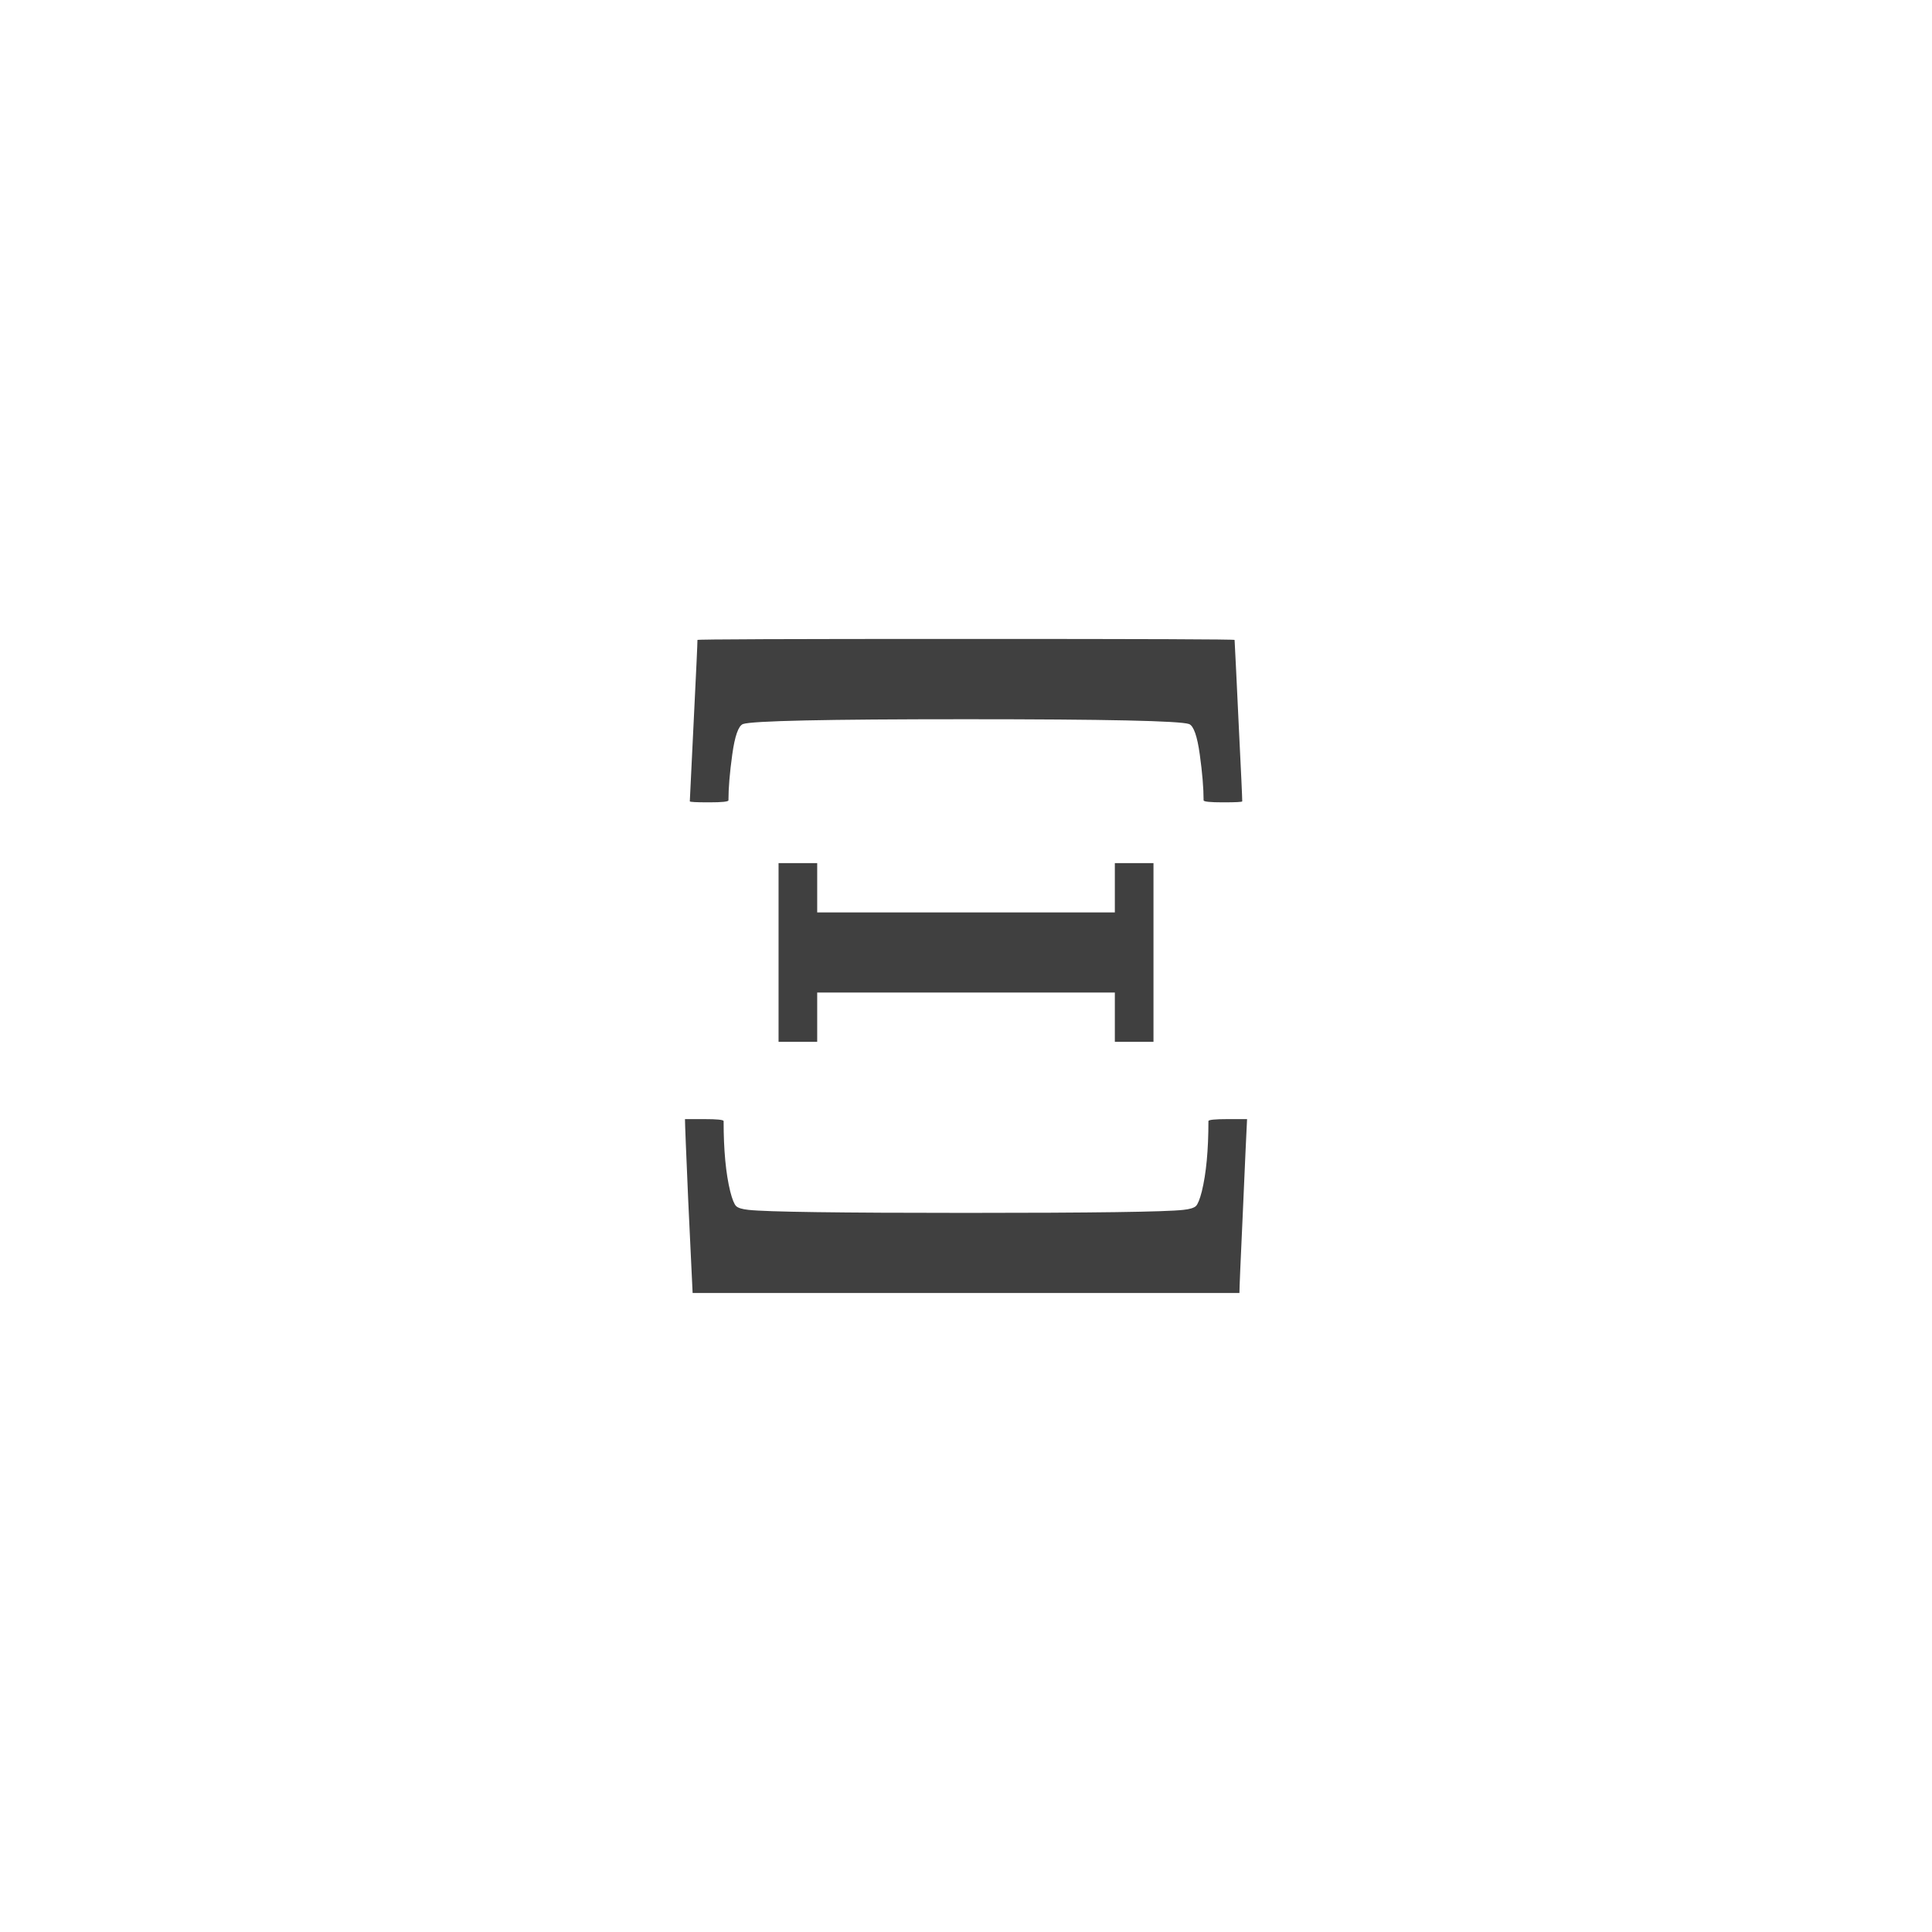 <svg xmlns="http://www.w3.org/2000/svg" version="1.1" width="96" height="96" viewbox="0 0 96 96"><rect x="0" y="0" width="96" height="96" fill="#FFFFFF"></rect><g transform="translate(32.016, 64.248)"><path d="M2.26-24.43L2.26-24.43Q2.3-25.34 2.47-28.75 2.64-32.16 2.64-32.45L2.64-32.45Q2.64-32.5 15.98-32.5 29.33-32.5 29.33-32.45L29.33-32.45Q29.38-31.54 29.54-28.13 29.71-24.72 29.71-24.43L29.71-24.43Q29.71-24.38 28.75-24.38 27.79-24.38 27.79-24.48L27.79-24.48Q27.79-25.39 27.6-26.76 27.41-28.13 27.07-28.27L27.07-28.27Q26.4-28.51 15.98-28.51 5.57-28.51 4.9-28.27L4.9-28.27Q4.56-28.13 4.37-26.76 4.18-25.39 4.18-24.48L4.18-24.48Q4.18-24.38 3.22-24.38 2.26-24.38 2.26-24.43ZM8.59-12.48L6.67-12.48 6.67-21.36 8.59-21.36 8.59-18.91 23.38-18.91 23.38-21.36 25.3-21.36 25.3-12.48 23.38-12.48 23.38-14.93 8.59-14.93 8.59-12.48ZM29.57 0L2.4 0Q2.35-0.96 2.18-4.63 2.02-8.3 2.02-8.64L2.02-8.64 2.98-8.64Q3.94-8.64 3.94-8.54L3.94-8.54Q3.94-6.38 4.27-5.04L4.27-5.04Q4.42-4.46 4.56-4.32 4.7-4.18 5.18-4.13L5.18-4.13Q6.53-3.98 15.98-3.98 25.44-3.98 26.78-4.13L26.78-4.13Q27.26-4.18 27.41-4.32 27.55-4.46 27.7-5.04L27.7-5.04Q28.03-6.38 28.03-8.54L28.03-8.54Q28.03-8.64 28.99-8.64L28.99-8.64 29.95-8.64Q29.9-7.68 29.74-4.01 29.57-0.34 29.57 0L29.57 0Z" fill="#404040"></path></g></svg>